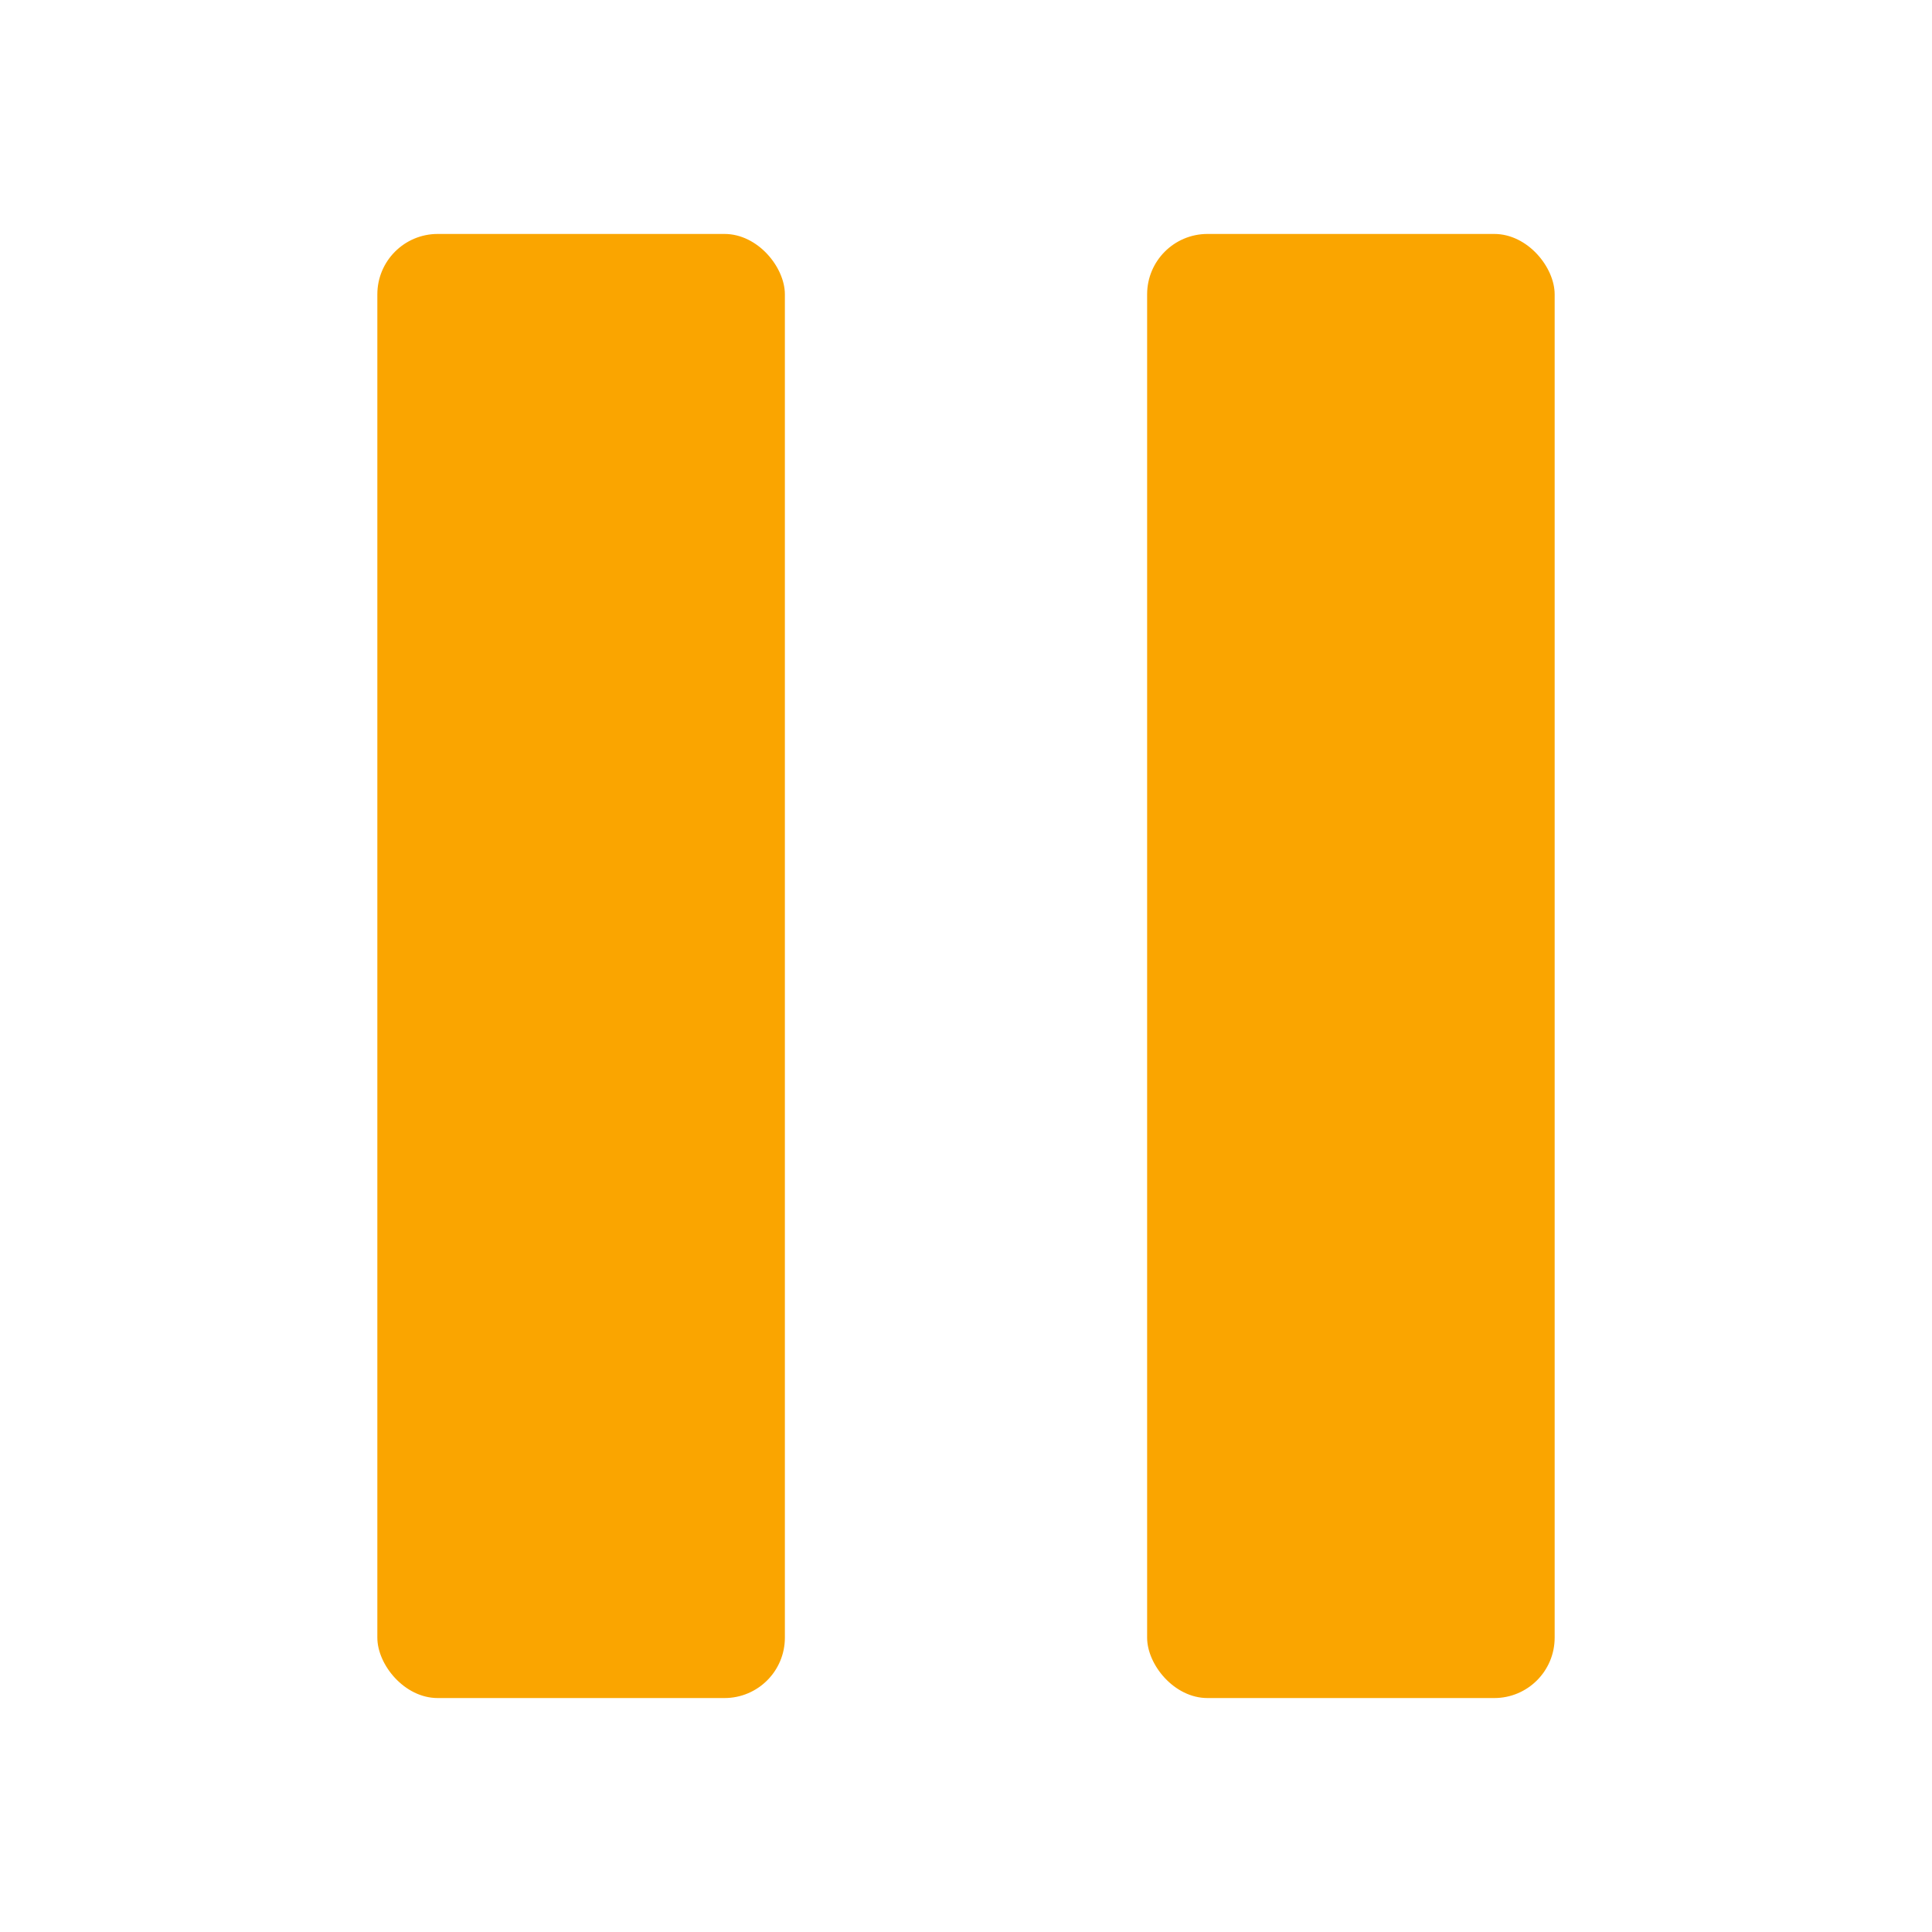 <?xml version="1.0" encoding="UTF-8"?>
<svg xmlns="http://www.w3.org/2000/svg" viewBox="0 0 512 512">
  <defs>
    <style>
      .cls-1 {
        fill: #faa500;
      }

      .cls-1, .cls-2 {
        stroke-width: 0px;
      }

      .cls-2 {
        fill: none;
      }
    </style>
  </defs>
  <g id="_アウトライン後" data-name="アウトライン後">
    <rect class="cls-1" x="100" y="62" width="108" height="388" rx="16" ry="16"/>
    <rect class="cls-1" x="304" y="62" width="108" height="388" rx="16" ry="16"/>
  </g>
  <g id="_枠" data-name="枠">
    <rect class="cls-2" width="512" height="512"/>
  </g>
</svg>